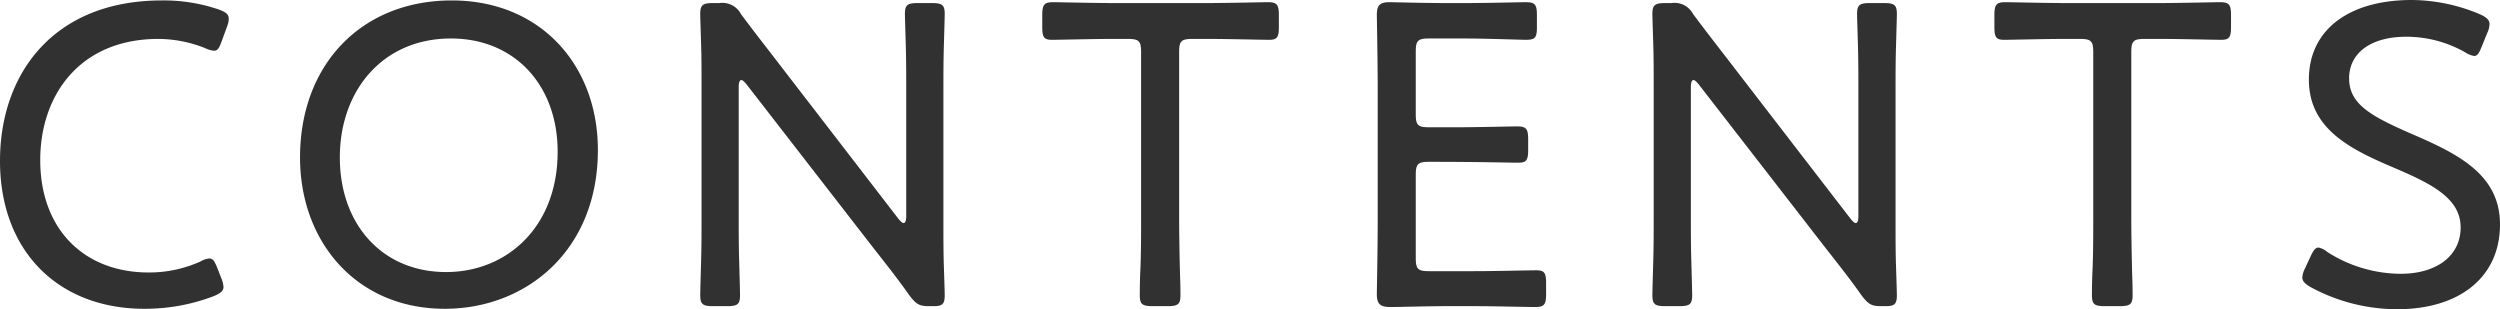<svg xmlns="http://www.w3.org/2000/svg" width="171.48" height="21.21" viewBox="0 0 171.48 21.21">
  <path id="パス_2122" data-name="パス 2122" d="M16.71-2.4l-.27-.69c-.18-.45-.3-.66-.54-.66a1.5,1.5,0,0,0-.63.21,8.55,8.55,0,0,1-3.54.75c-4.44,0-7.44-2.97-7.44-7.71,0-4.47,2.73-8.31,8.1-8.31a8.741,8.741,0,0,1,3.21.63,1.753,1.753,0,0,0,.6.18c.27,0,.36-.18.54-.66l.36-.99a1.474,1.474,0,0,0,.12-.54c0-.3-.18-.45-.66-.63a11.613,11.613,0,0,0-3.93-.63c-7.41,0-11.1,5.01-11.1,11.01C1.53-4.26,5.52-.3,11.43-.3a13.244,13.244,0,0,0,4.77-.87c.48-.21.66-.36.66-.63A1.926,1.926,0,0,0,16.71-2.4ZM32.52-21.45c-6.18,0-10.41,4.38-10.41,10.77C22.11-4.89,25.98-.3,32.04-.3c5.58,0,10.5-3.99,10.5-10.89C42.54-17.01,38.61-21.45,32.52-21.45Zm-.06,2.61c4.38,0,7.32,3.21,7.32,7.77,0,5.16-3.48,8.25-7.65,8.25-4.38,0-7.29-3.27-7.29-7.86S27.78-18.84,32.46-18.84ZM52.2-15.51c0-.3.06-.48.18-.48.09,0,.21.12.36.3l8.7,11.22c.87,1.11,1.68,2.13,2.46,3.24.48.63.69.75,1.35.75h.3c.6,0,.78-.12.78-.75,0-.21-.03-1.11-.06-2.04-.03-.9-.03-1.92-.03-2.76v-9.24c0-.87,0-2.01.03-3,.03-1.11.06-2.04.06-2.25,0-.63-.18-.75-.9-.75H64.5c-.72,0-.9.12-.9.75,0,.21.03,1.08.06,2.16.03,1.02.03,2.22.03,3.09v8.61c0,.3-.06.48-.18.48-.09,0-.21-.12-.36-.3L54.99-17.07c-.9-1.17-1.77-2.28-2.64-3.45a1.432,1.432,0,0,0-1.47-.75h-.42c-.72,0-.9.12-.9.75,0,.21.03,1.05.06,2.07.03.9.03,1.92.03,2.73v9.24c0,.81,0,1.92-.03,2.91-.03,1.08-.06,2.13-.06,2.34,0,.63.18.75.9.75h.93c.72,0,.9-.12.9-.75,0-.21-.03-1.29-.06-2.4-.03-.96-.03-2.04-.03-2.85Zm30.21-2.4c0-.75.15-.9.9-.9h1.14c1.35,0,3.54.06,4.14.06.54,0,.66-.18.66-.87v-.81c0-.72-.12-.9-.75-.9-.39,0-2.82.06-4.23.06h-6.3c-1.41,0-3.81-.06-4.2-.06-.63,0-.75.18-.75.9v.81c0,.69.12.87.66.87.6,0,2.76-.06,4.14-.06H78.9c.75,0,.9.15.9.9V-6.48c0,1.05,0,2.58-.06,3.72-.03.78-.03,1.38-.03,1.53,0,.63.18.75.9.75h.99c.72,0,.9-.12.9-.75,0-.15,0-.69-.03-1.41-.03-1.17-.06-2.76-.06-3.84ZM99.54-2.88c-.75,0-.9-.15-.9-.9v-5.7c0-.75.15-.9.9-.9,3.6,0,5.55.06,6.15.06.54,0,.66-.18.66-.87v-.72c0-.72-.12-.9-.75-.9-.39,0-2.79.06-4.2.06H99.54c-.75,0-.9-.15-.9-.9v-4.29c0-.75.15-.9.9-.9H102c1.44,0,3.81.09,4.2.09.63,0,.75-.15.75-.87v-.81c0-.72-.12-.9-.75-.9-.39,0-2.7.06-4.2.06h-1.29c-1.41,0-3.66-.06-3.87-.06-.66,0-.87.21-.87.87,0,.21.06,3.33.06,5.1v8.97c0,1.74-.06,4.89-.06,5.1,0,.78.36.87.99.87.42,0,2.55-.06,3.75-.06h1.92c1.44,0,3.72.06,4.2.06.63,0,.75-.18.75-.9v-.75c0-.69-.12-.87-.66-.87s-2.85.06-4.29.06Zm17.97-12.63c0-.3.06-.48.18-.48.09,0,.21.12.36.3l8.7,11.22c.87,1.11,1.68,2.13,2.46,3.24.48.63.69.75,1.35.75h.3c.6,0,.78-.12.78-.75,0-.21-.03-1.11-.06-2.04-.03-.9-.03-1.92-.03-2.76v-9.24c0-.87,0-2.01.03-3,.03-1.11.06-2.04.06-2.25,0-.63-.18-.75-.9-.75h-.93c-.72,0-.9.12-.9.75,0,.21.03,1.08.06,2.16.03,1.02.03,2.22.03,3.09v8.61c0,.3-.06.48-.18.48-.09,0-.21-.12-.36-.3L120.3-17.07c-.9-1.17-1.77-2.28-2.64-3.45a1.432,1.432,0,0,0-1.47-.75h-.42c-.72,0-.9.12-.9.75,0,.21.03,1.05.06,2.07.03.9.03,1.92.03,2.73v9.24c0,.81,0,1.92-.03,2.91-.03,1.08-.06,2.13-.06,2.34,0,.63.18.75.9.75h.93c.72,0,.9-.12.9-.75,0-.21-.03-1.29-.06-2.4-.03-.96-.03-2.04-.03-2.85Zm30.21-2.4c0-.75.15-.9.9-.9h1.14c1.35,0,3.54.06,4.14.06.54,0,.66-.18.66-.87v-.81c0-.72-.12-.9-.75-.9-.39,0-2.82.06-4.23.06h-6.3c-1.41,0-3.81-.06-4.2-.06-.63,0-.75.18-.75.9v.81c0,.69.12.87.66.87.6,0,2.76-.06,4.14-.06h1.08c.75,0,.9.15.9.9V-6.48c0,1.05,0,2.58-.06,3.72-.03.78-.03,1.38-.03,1.53,0,.63.18.75.9.75h.99c.72,0,.9-.12.9-.75,0-.15,0-.69-.03-1.41-.03-1.17-.06-2.76-.06-3.84Zm19.29,5.64c-2.82-1.23-4.35-2.04-4.35-3.84,0-1.65,1.38-2.85,3.93-2.85a8.157,8.157,0,0,1,4.05,1.08,1.6,1.6,0,0,0,.6.24c.21,0,.33-.18.51-.63l.39-.96a1.432,1.432,0,0,0,.15-.6c0-.27-.18-.45-.63-.66a12.144,12.144,0,0,0-4.71-.99c-4.26,0-7.05,2.01-7.05,5.46s2.97,4.83,5.94,6.09c2.52,1.08,4.47,2.07,4.47,4.05,0,1.95-1.65,3.18-4.11,3.18a9.4,9.4,0,0,1-5.04-1.5,1.358,1.358,0,0,0-.6-.3c-.21,0-.36.21-.54.6l-.39.84a1.59,1.59,0,0,0-.18.6c0,.27.18.45.6.69a12.479,12.479,0,0,0,5.91,1.5c4.23,0,7.05-2.16,7.05-5.82C173.01-9.51,170.13-10.92,167.01-12.27Z" transform="translate(-1.53 21.48)" fill="#313131"/>
</svg>
